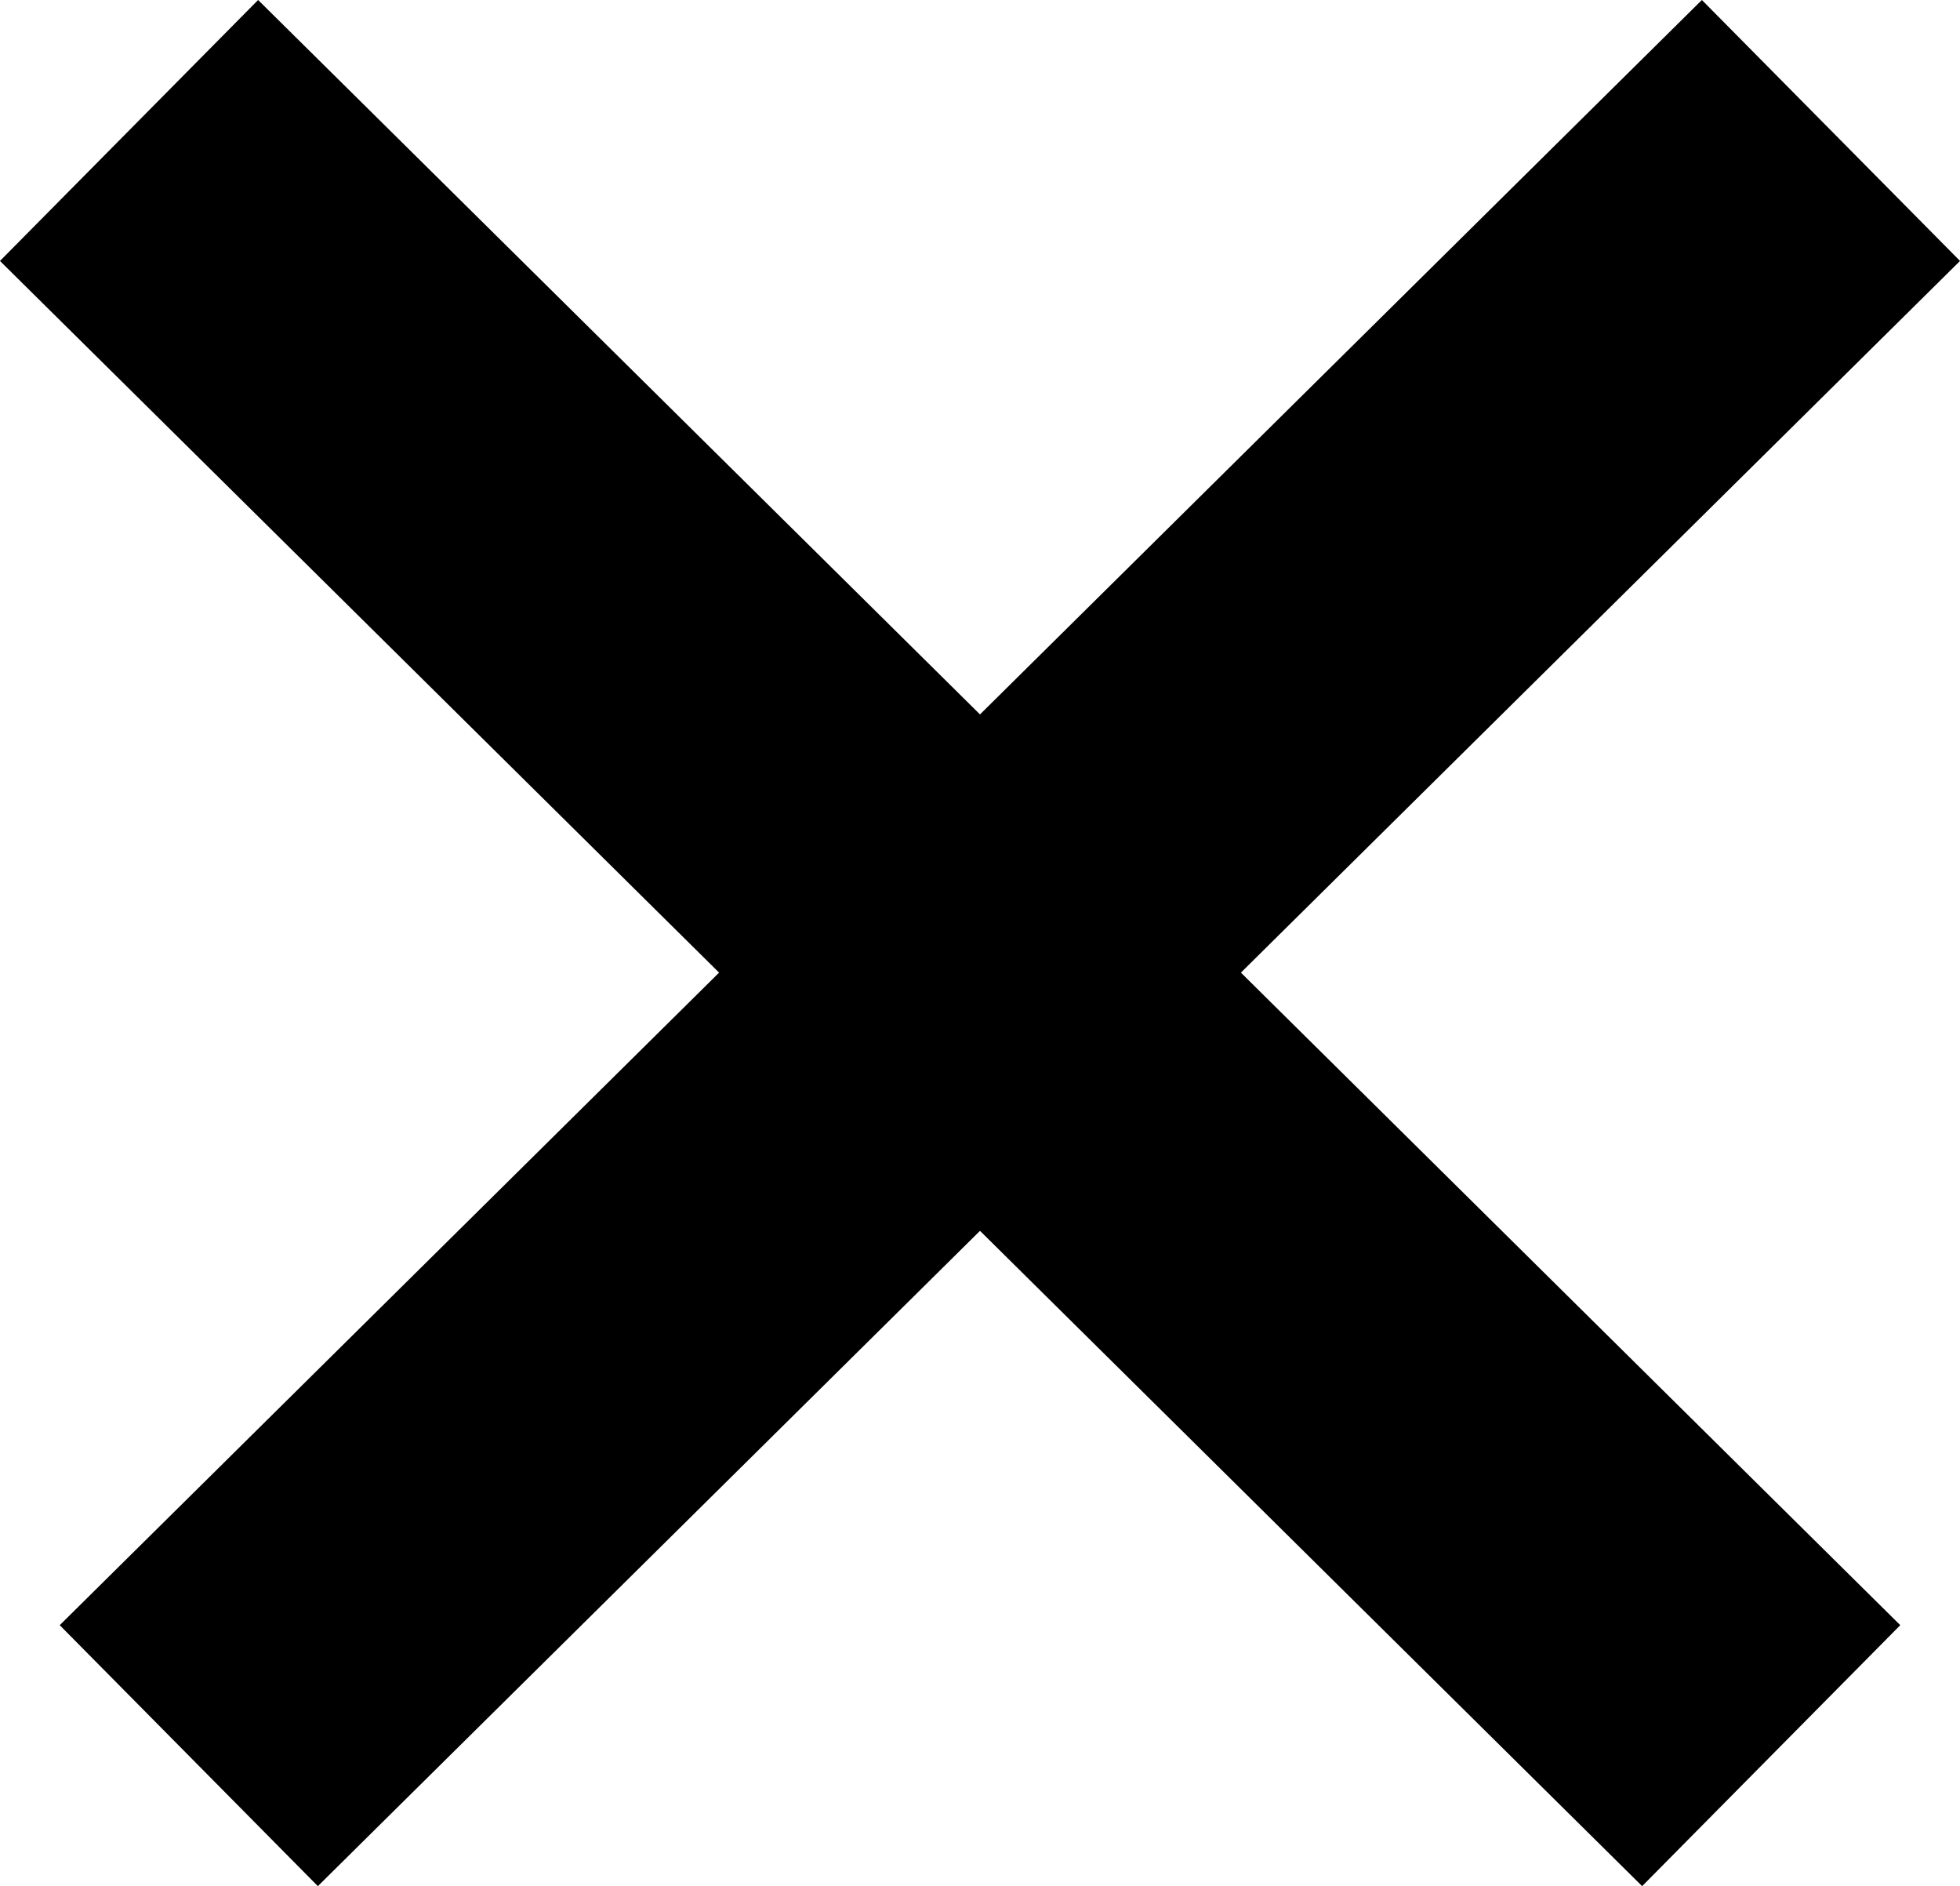<svg xmlns="http://www.w3.org/2000/svg" width="26.702" height="25.689" viewBox="0 0 26.702 25.689">
  <g id="Gruppe_85" data-name="Gruppe 85" transform="translate(-371.248 -160.723)">
    <line id="Linie_185" data-name="Linie 185" x2="22.372" y2="22.135" transform="translate(373.006 162.5)" fill="none" stroke="#000" stroke-width="5"/>
    <line id="Linie_186" data-name="Linie 186" x1="22.372" y2="22.135" transform="translate(373.82 162.5)" fill="none" stroke="#000" stroke-width="5"/>
  </g>
</svg>
